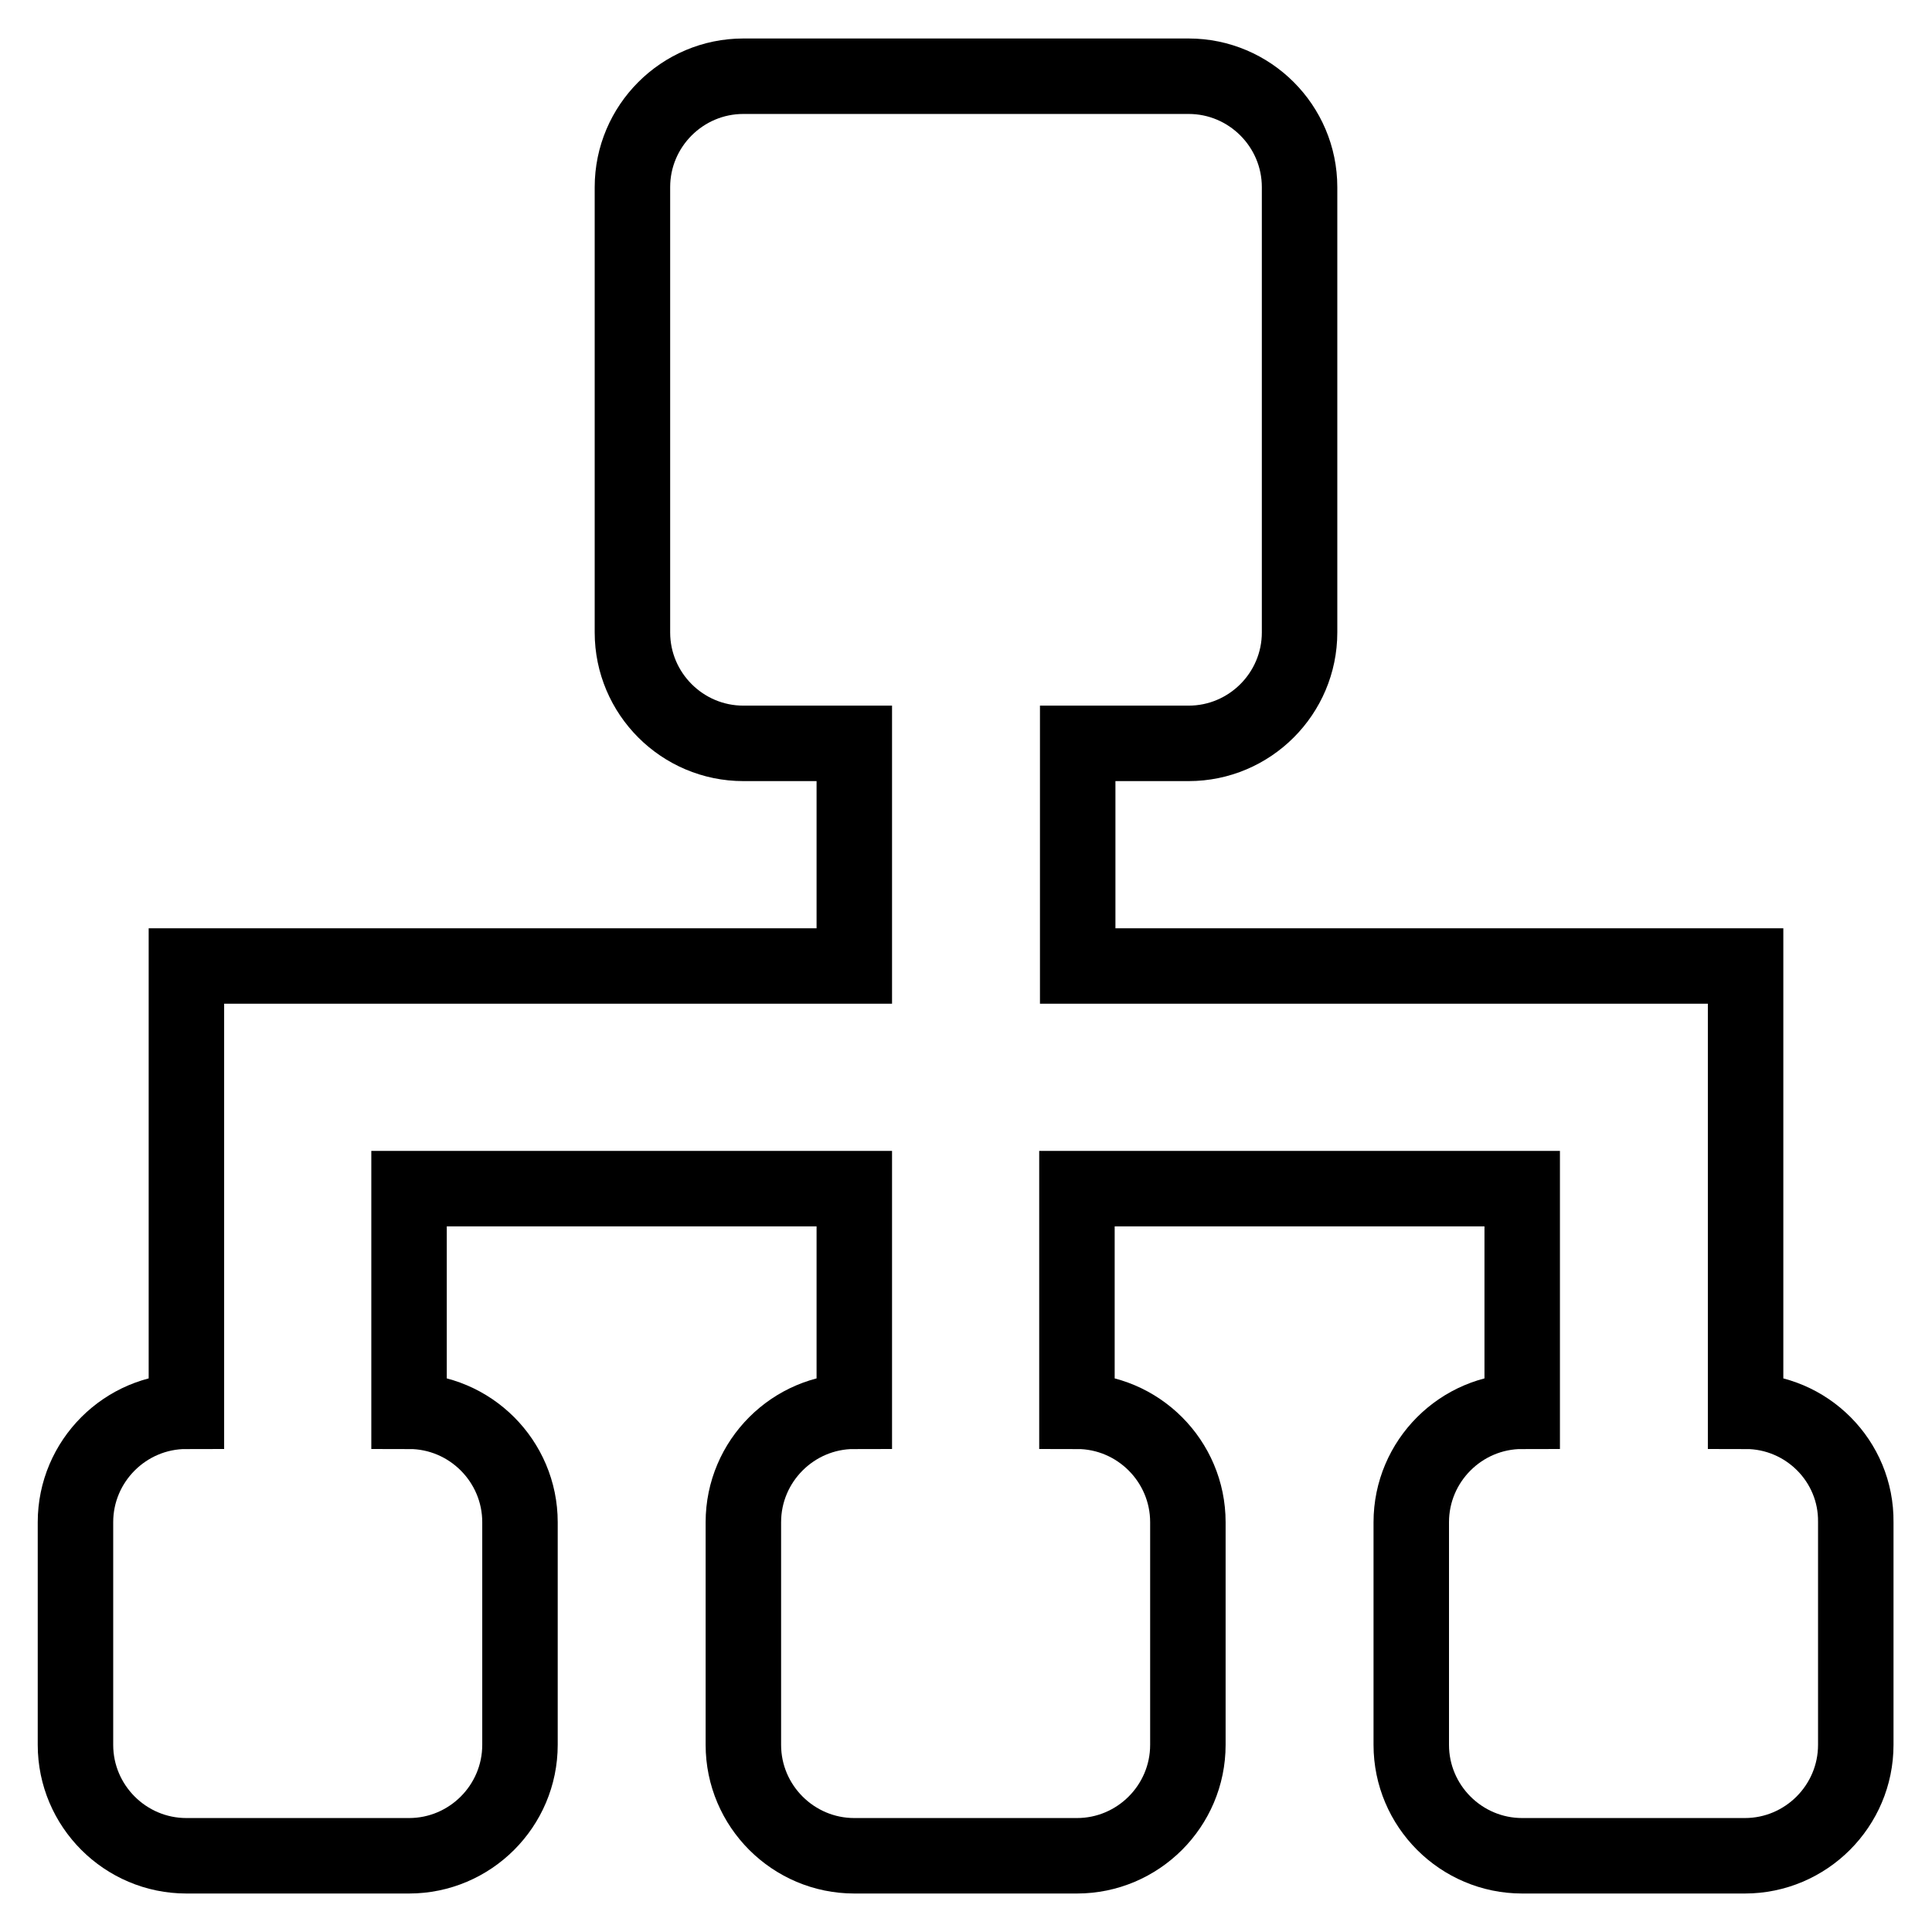 <?xml version="1.0" encoding="utf-8"?>
<!-- Svg Vector Icons : http://www.onlinewebfonts.com/icon -->
<!DOCTYPE svg PUBLIC "-//W3C//DTD SVG 1.1//EN" "http://www.w3.org/Graphics/SVG/1.1/DTD/svg11.dtd">
<svg version="1.1" xmlns="http://www.w3.org/2000/svg" xmlns:xlink="http://www.w3.org/1999/xlink" x="0px" y="0px" viewBox="0 0 256 256" enable-background="new 0 0 256 256" xml:space="preserve">
<g><g><path stroke-width="10" fill-opacity="0" stroke="#000000"  d="M231.3,187v-59h-88.5V98.5h14.7c8.1,0,14.7-6.6,14.7-14.7v-59c0-8.1-6.6-14.7-14.7-14.7h-59c-8.1,0-14.7,6.6-14.7,14.7v59c0,8.1,6.6,14.7,14.7,14.7h14.7V128H24.7v59c-8.1,0-14.7,6.6-14.7,14.7v29.5c0,8.1,6.6,14.7,14.7,14.7h29.5c8.1,0,14.7-6.6,14.7-14.7v-29.5c0-8.1-6.6-14.7-14.7-14.7v-29.5h59V187c-8.1,0-14.7,6.6-14.7,14.7v29.5c0,8.1,6.6,14.7,14.7,14.7h29.5c8.1,0,14.7-6.6,14.7-14.7v-29.5c0-8.1-6.6-14.7-14.7-14.7v-29.5h59V187c-8.1,0-14.7,6.6-14.7,14.7v29.5c0,8.1,6.6,14.7,14.7,14.7h29.5c8.1,0,14.7-6.6,14.7-14.7v-29.5C246,193.6,239.4,187,231.3,187L231.3,187z"/></g></g>
</svg>